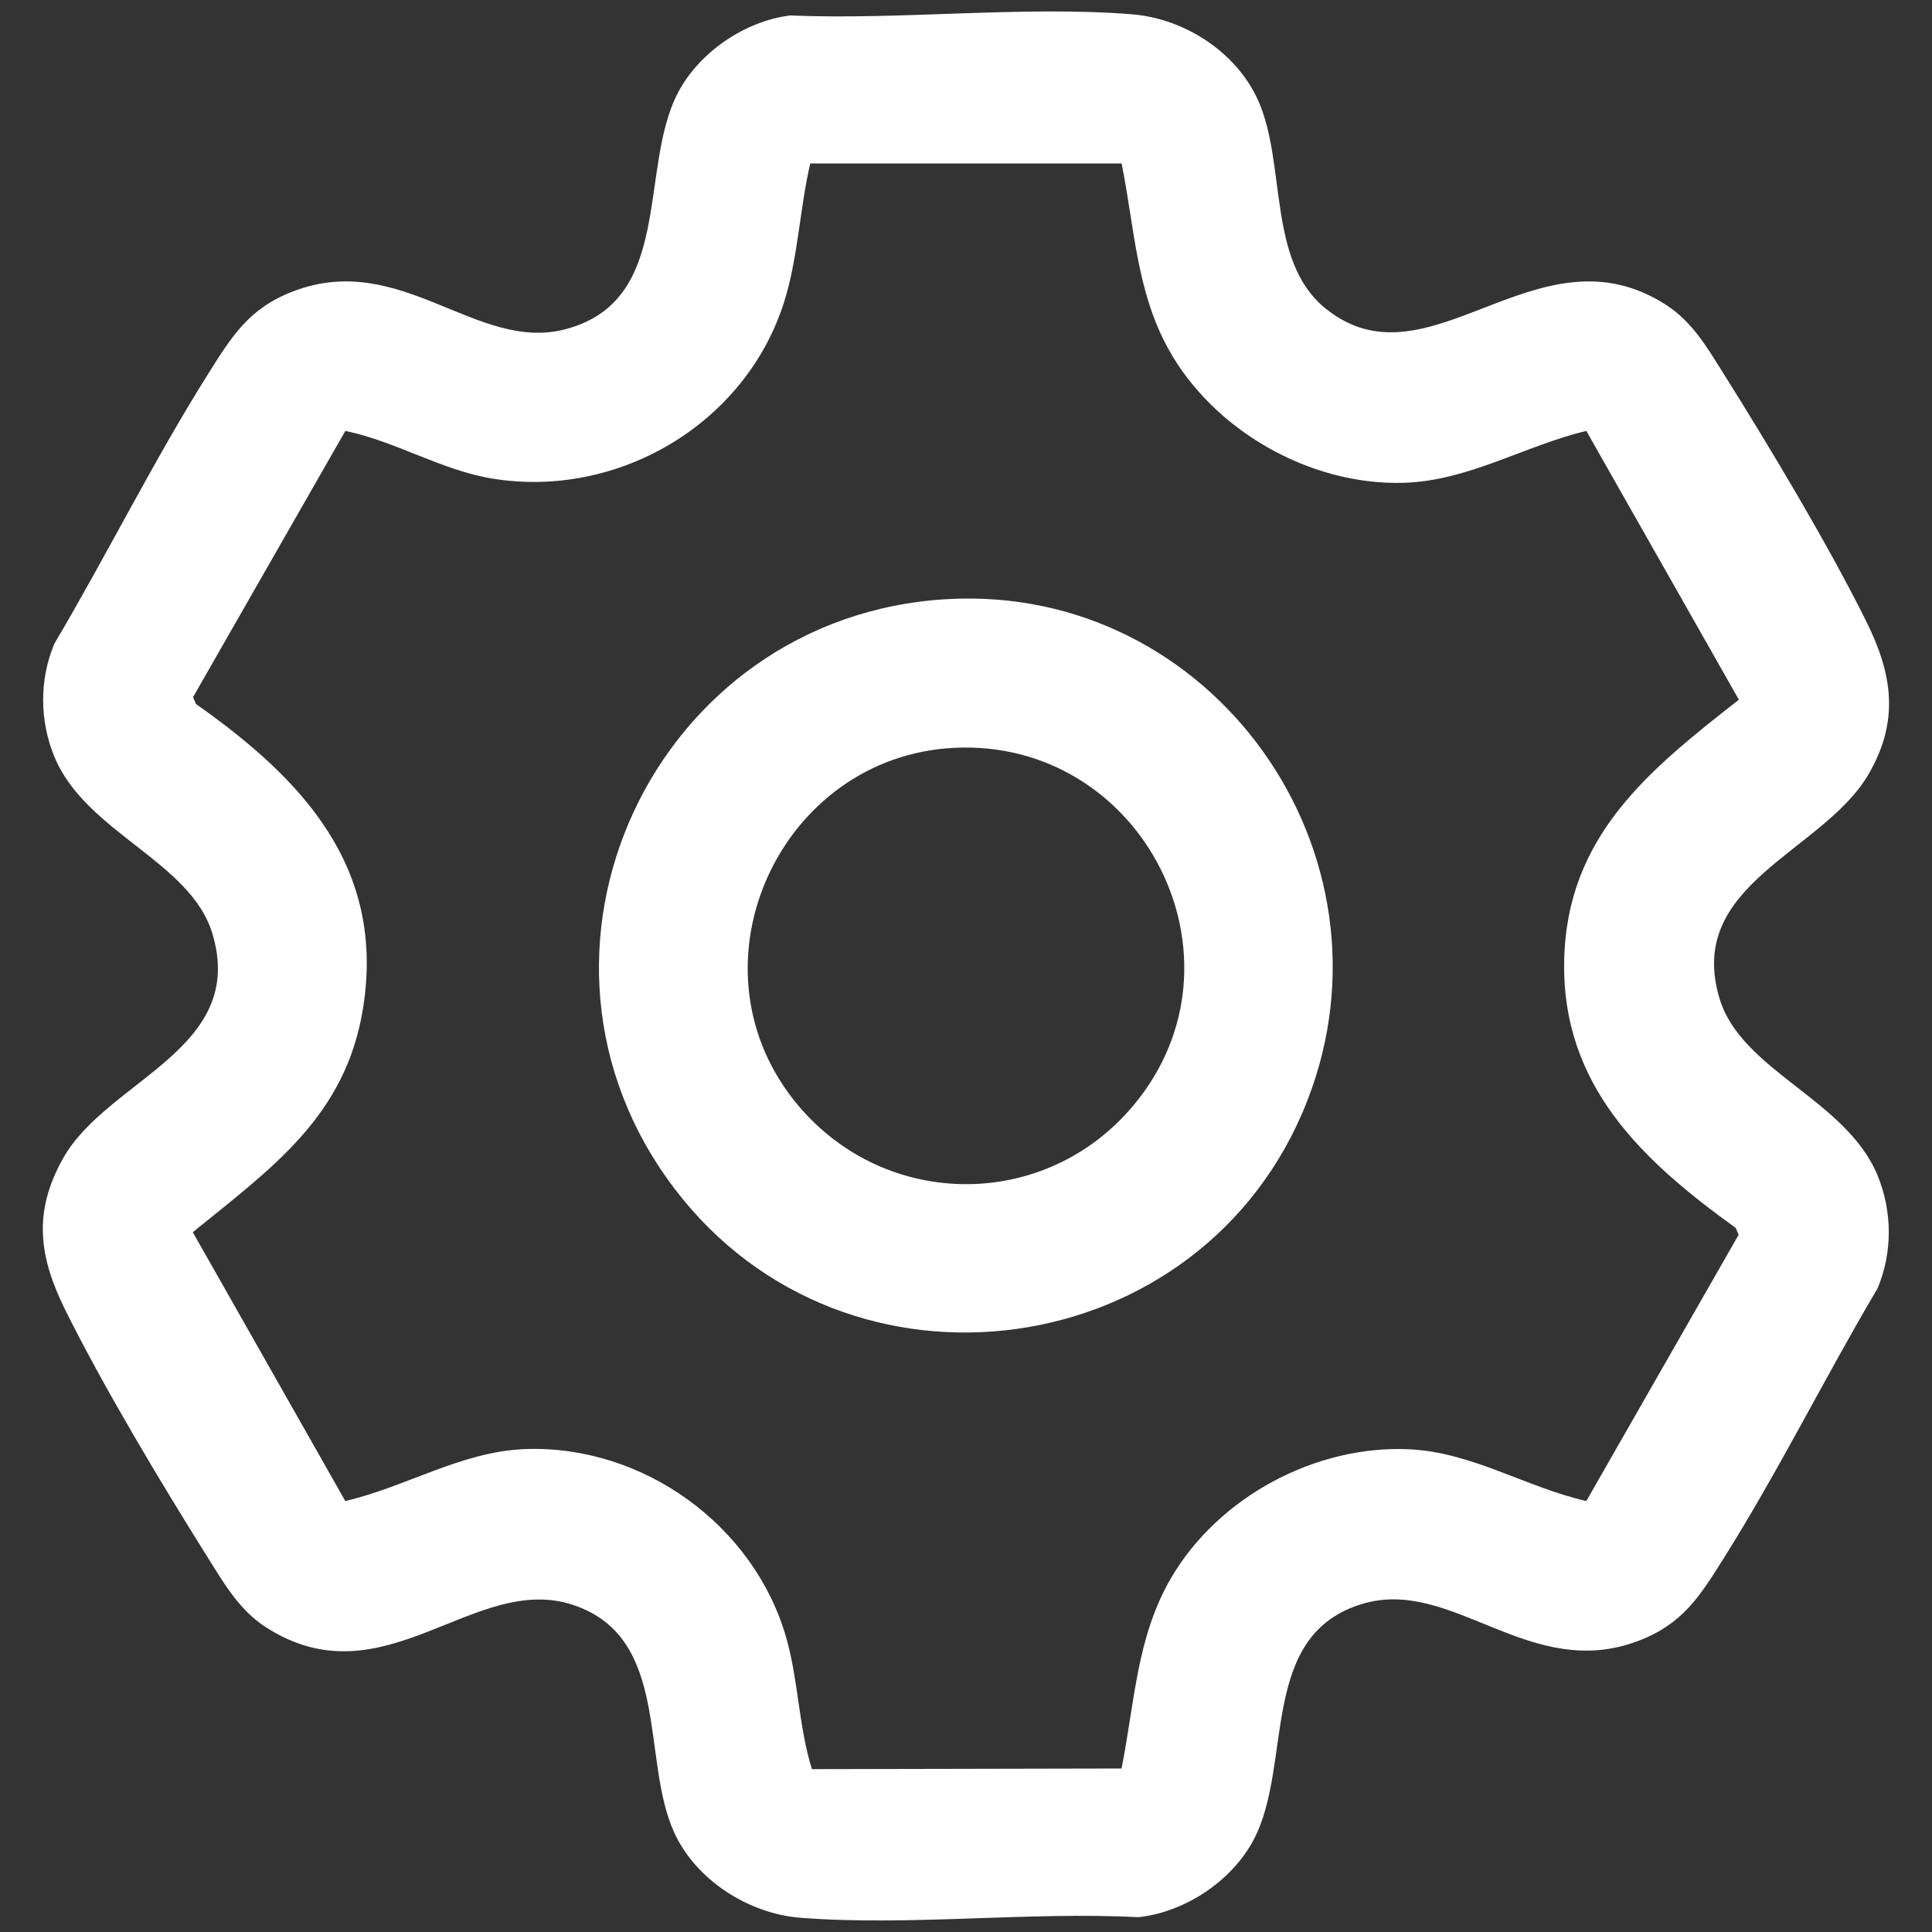 <?xml version="1.0" encoding="UTF-8"?>
<svg id="Layer_1" xmlns="http://www.w3.org/2000/svg" version="1.1" viewBox="0 0 24 24">
  <rect x="0" y="0" width="24" height="24" fill="#333333" stroke="none"/>
  <!-- Generator: Adobe Illustrator 29.5.1, SVG Export Plug-In . SVG Version: 2.1.0 Build 141)  -->
  <defs>
    <style>
      .st0 {
        fill: #fff;
      }
    </style>
  </defs>
  <path class="st0" d="M9.819.192c1.372.058,2.881-.122,4.238-.015.65.051,1.296.463,1.569,1.064.357.788.111,1.993.833,2.585,1.287,1.054,2.638-1.073,4.24-.037.326.211.513.536.714.856.574.914,1.296,2.118,1.772,3.077.323.651.413,1.229.029,1.892-.565.974-2.287,1.365-1.852,2.794.273.897,1.573,1.25,1.962,2.194.184.447.187.957 0,1.402-.653,1.104-1.229,2.268-1.911,3.353-.295.469-.508.815-1.054,1.024-1.347.518-2.303-.781-3.418-.462-1.318.378-.873,1.99-1.365,2.93-.269.515-.855.906-1.435.967-1.362-.071-2.852.113-4.199.007-.644-.051-1.299-.468-1.569-1.064-.412-.909-.039-2.41-1.245-2.819-1.238-.42-2.357,1.222-3.828.272-.326-.211-.513-.536-.714-.856-.574-.914-1.296-2.118-1.772-3.077-.329-.662-.409-1.217-.029-1.892.55-.977,2.291-1.353,1.852-2.794-.273-.897-1.573-1.25-1.962-2.194-.184-.447-.187-.957-0-1.402.653-1.104,1.229-2.268,1.911-3.353.295-.469.508-.815,1.054-1.024,1.339-.515,2.279.758,3.38.471,1.36-.355.905-1.987,1.402-2.939.262-.502.833-.893,1.396-.96h0ZM13.935,2.031h-3.87c-.131.562-.151,1.178-.327,1.728-.48,1.509-2.064,2.441-3.622,2.186-.634-.104-1.198-.462-1.826-.592l-1.892,3.307.037.086c1.321.93,2.355,2.026,2.075,3.778-.215,1.345-1.134,1.984-2.115,2.783l1.894,3.339c.755-.174,1.441-.615,2.234-.645,1.462-.054,2.846.945,3.245,2.347.151.531.153,1.102.318,1.629l3.846-.008c.164-.815.185-1.628.614-2.364.587-1.007,1.797-1.66,2.97-1.601.775.039,1.449.475,2.19.642l1.892-3.307-.037-.086c-1.158-.834-2.164-1.769-2.13-3.325.034-1.549,1.058-2.365,2.17-3.236l-1.895-3.339c-.771.184-1.467.624-2.28.645-1.161.03-2.355-.655-2.912-1.663-.399-.723-.421-1.513-.581-2.305Z"/>
  <path class="st0" d="M11.76,7.443c3.302-.192,5.681,3.155,4.479,6.233-1.283,3.284-5.72,3.905-7.859,1.091-2.224-2.925-.261-7.112,3.38-7.324ZM11.852,9.29c-2.147.107-3.34,2.659-1.996,4.369,1.074,1.366,3.103,1.411,4.223.074,1.519-1.812.116-4.56-2.227-4.443Z"/>
</svg>
